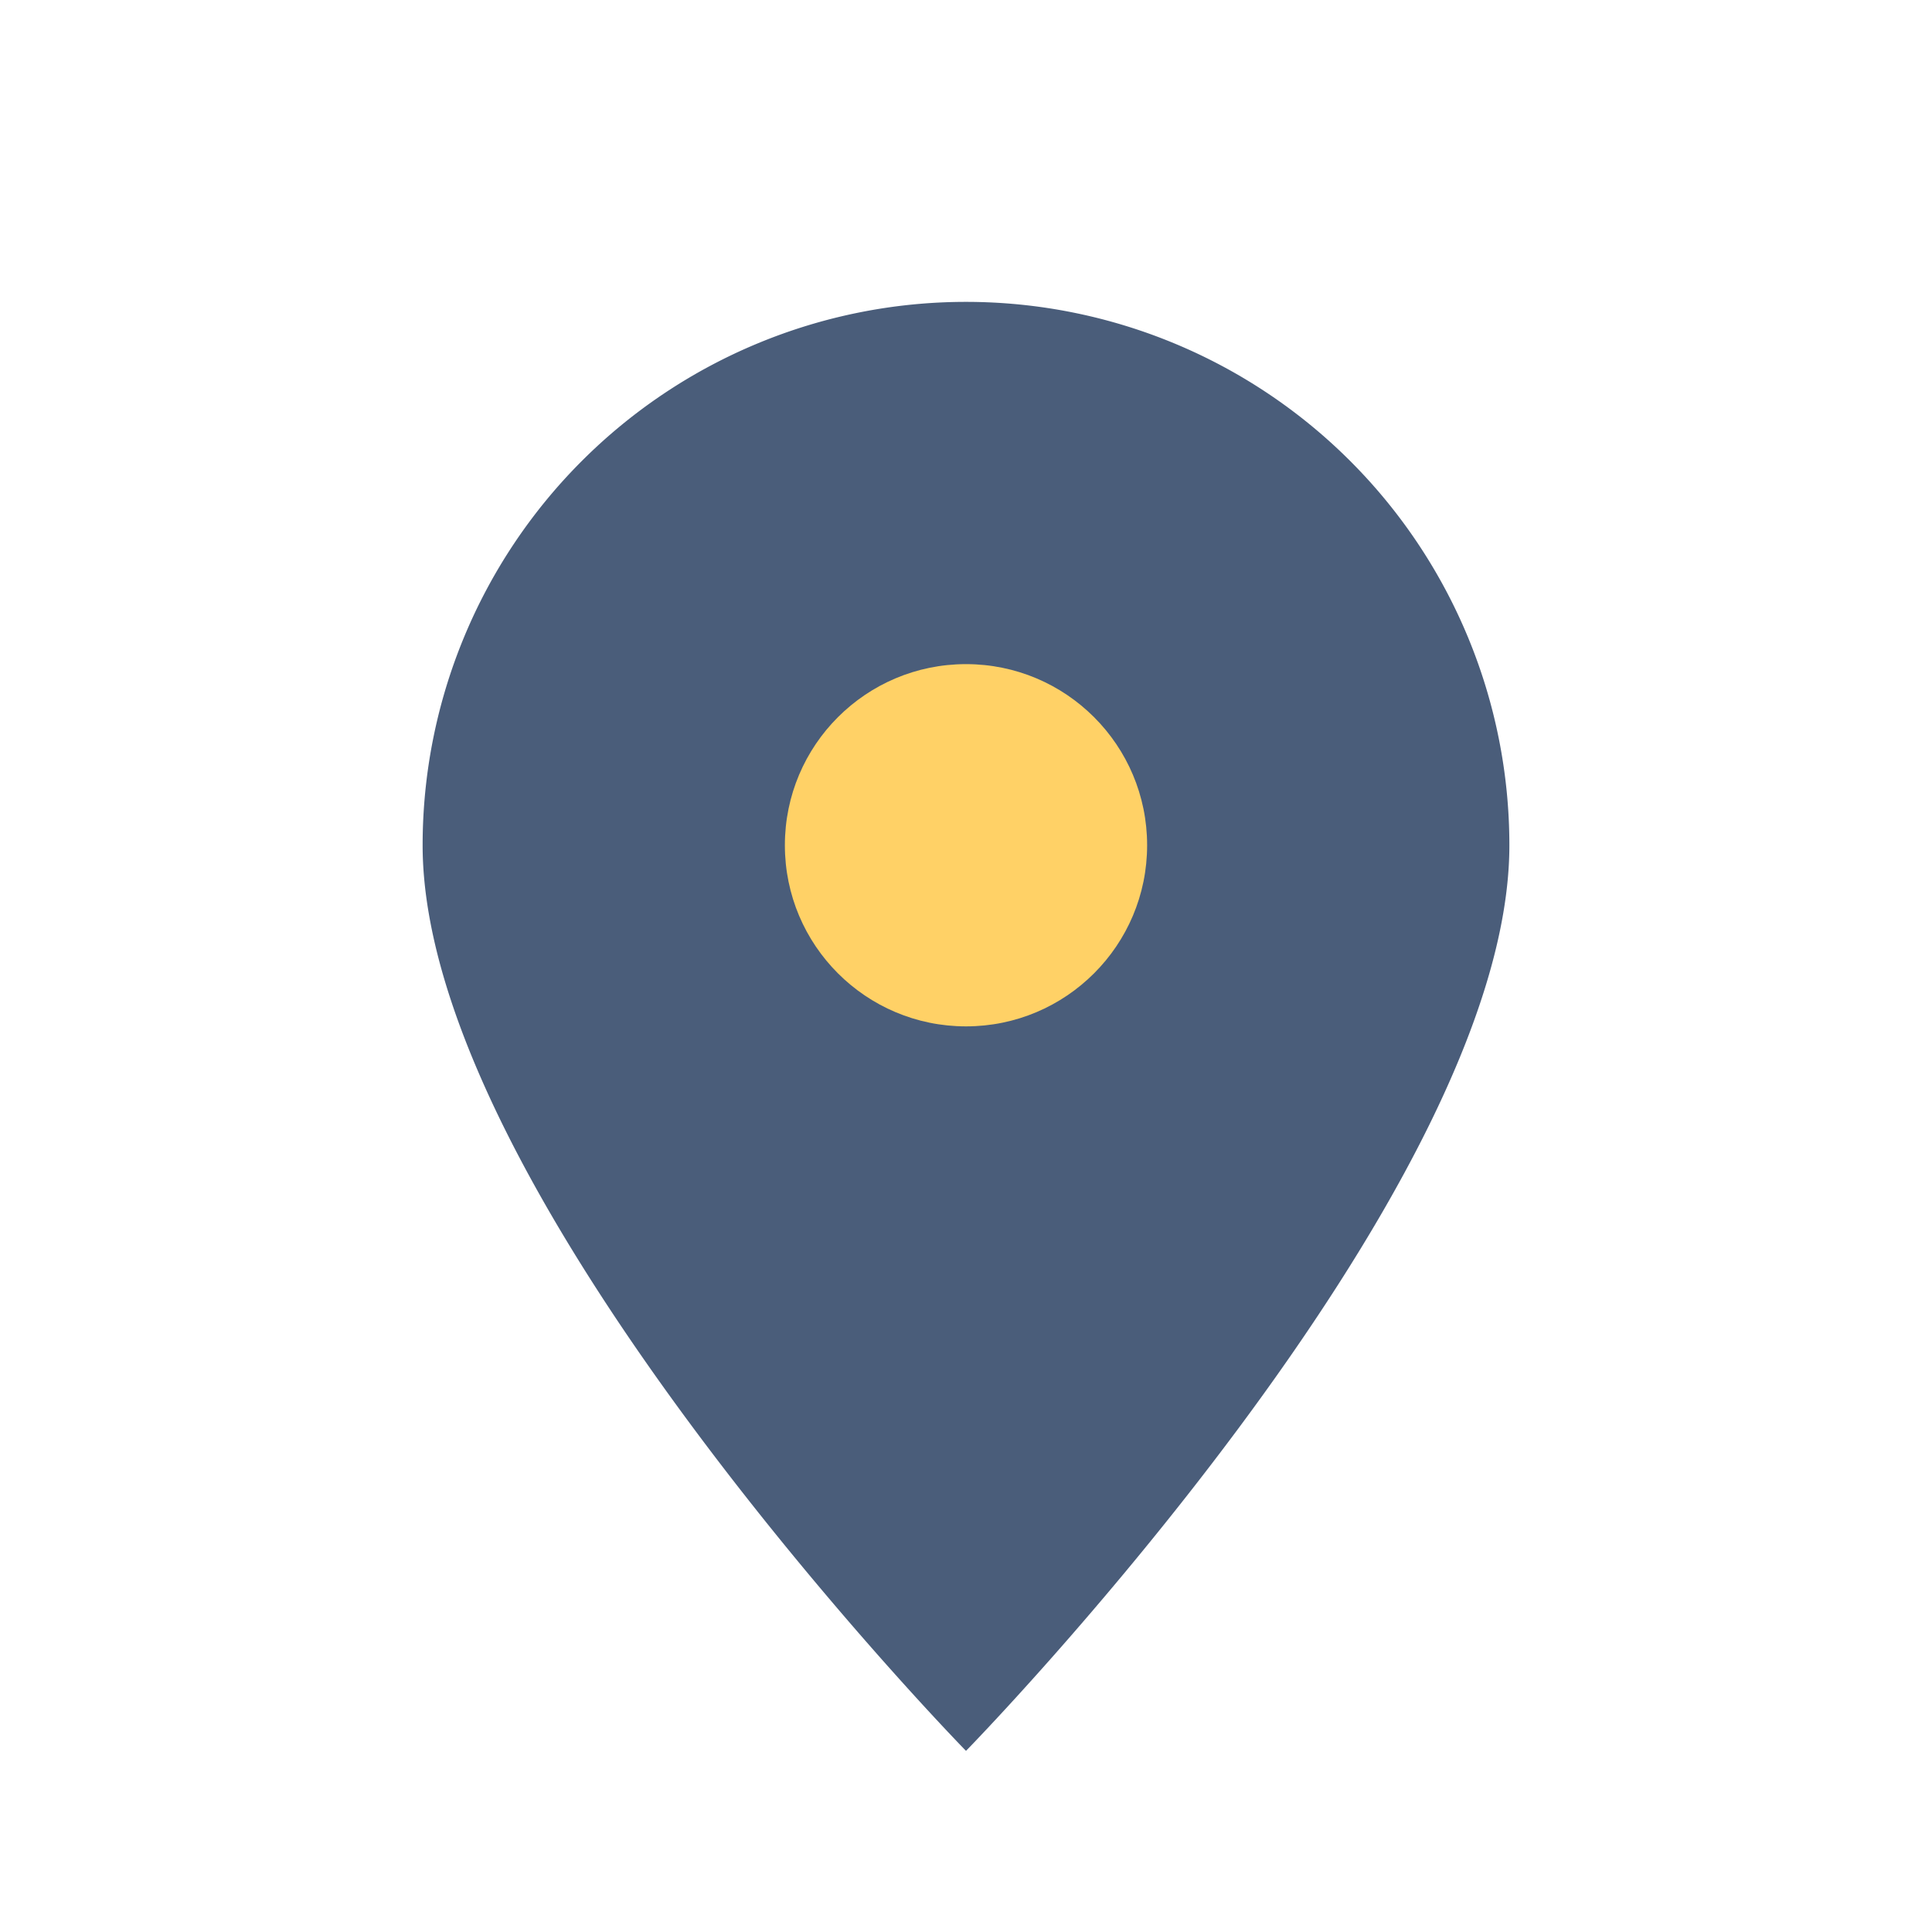 <?xml version="1.0" encoding="UTF-8"?>
<svg xmlns="http://www.w3.org/2000/svg" width="32" height="32" viewBox="0 0 32 32"><path d="M16 29s9-9.2 9-15A9 9 0 1 0 7 14c0 5.8 9 15 9 15z" fill="#4A5D7A"/><circle cx="16" cy="14" r="3" fill="#FFD166"/></svg>